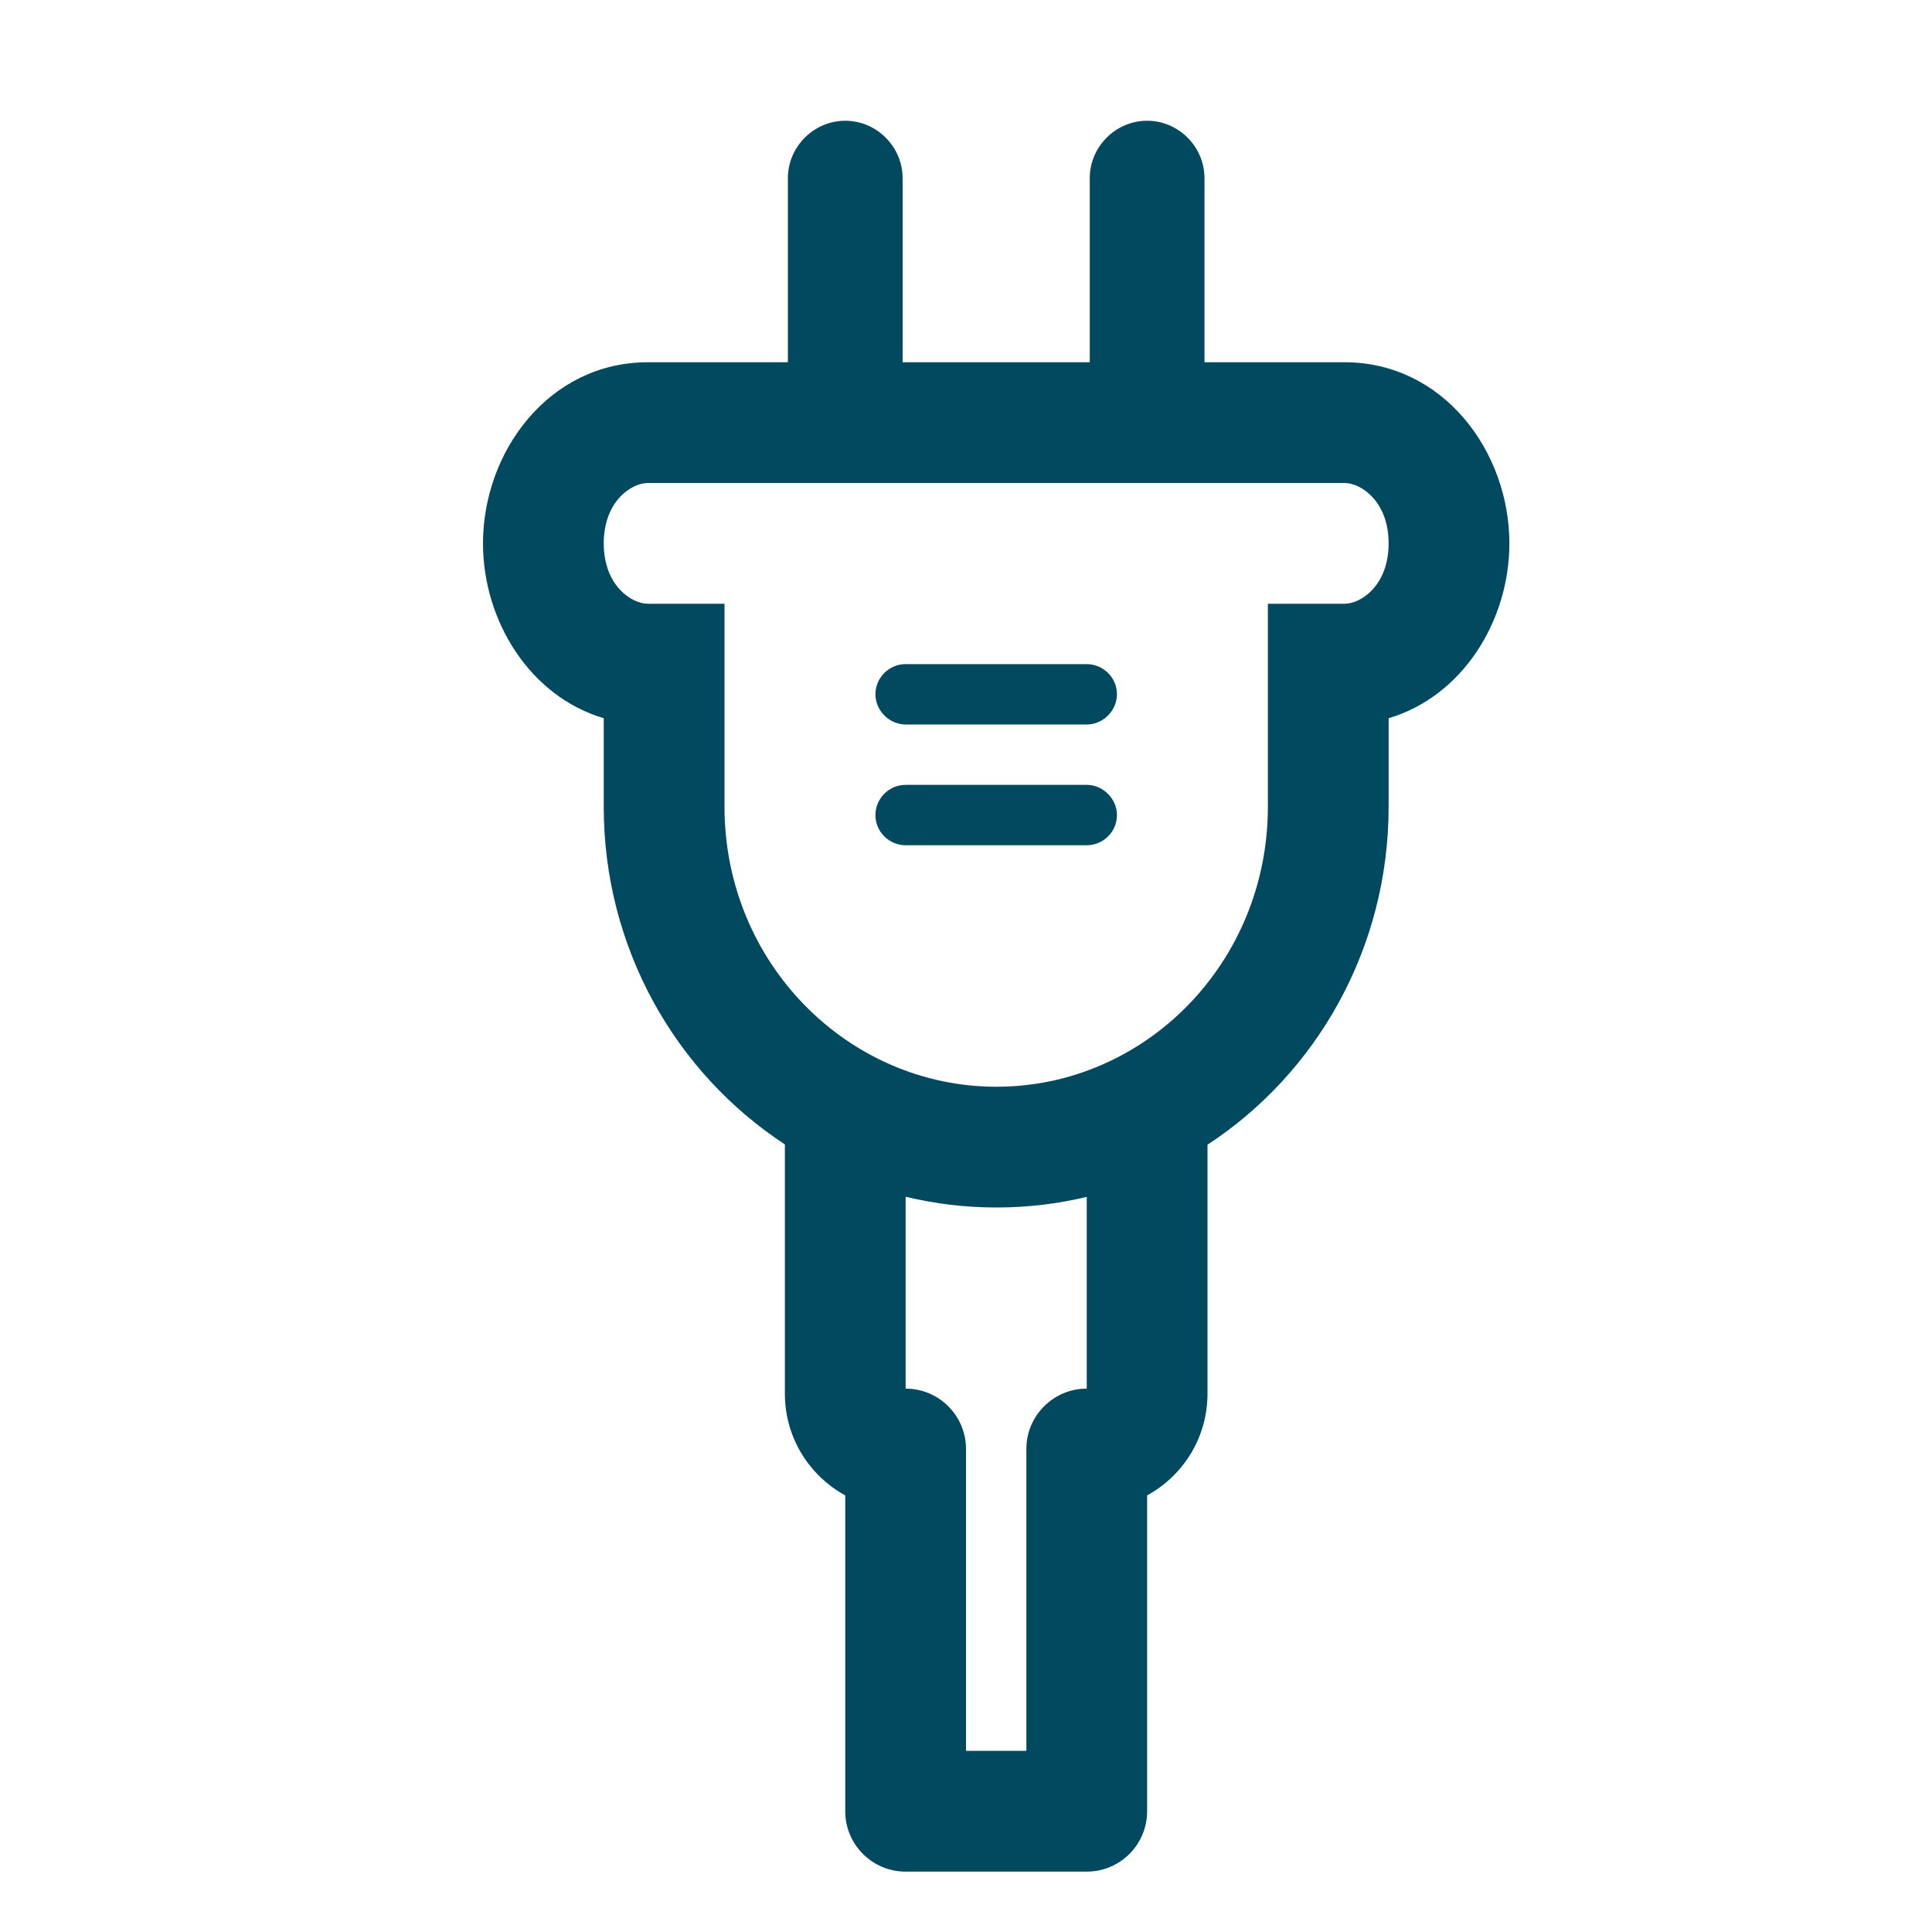 <?xml version="1.0" encoding="UTF-8"?> <svg xmlns="http://www.w3.org/2000/svg" viewBox="0 0 32.00 32.00" data-guides="{&quot;vertical&quot;:[],&quot;horizontal&quot;:[]}"><defs></defs><path fill="#00495f" stroke="none" fill-opacity="1" stroke-width="1" stroke-opacity="1" color="rgb(51, 51, 51)" id="tSvgd7afe4da9c" title="Path 8" d="M18 12C17 12 16 12 15 12C14.73 12 14.5 11.77 14.5 11.5C14.5 11.23 14.72 11 15 11C16 11 17 11 18 11C18.27 11 18.5 11.22 18.5 11.5C18.5 11.77 18.27 12 18 12Z"></path><path fill="#00495f" stroke="none" fill-opacity="1" stroke-width="1" stroke-opacity="1" color="rgb(51, 51, 51)" id="tSvg18056f9bb0f" title="Path 9" d="M15 14C16 14 17 14 18 14C18.27 14 18.5 13.78 18.5 13.5C18.5 13.23 18.27 13 18 13C17 13 16 13 15 13C14.72 13 14.5 13.23 14.5 13.5C14.5 13.78 14.73 14 15 14Z"></path><path fill="#00495f" stroke="none" fill-opacity="1" stroke-width="1" stroke-opacity="1" color="rgb(51, 51, 51)" id="tSvg34caf8d784" title="Path 10" d="M14.95 6C15.983 6 17.017 6 18.05 6C18.05 4.983 18.05 3.967 18.05 2.95C18.05 2.43 18.48 2 19 2C19.52 2 19.95 2.43 19.95 2.95C19.95 3.967 19.95 4.983 19.95 6C20.723 6 21.496 6 22.269 6C23.91 6 25 7.482 25 9C25 10.28 24.226 11.533 23 11.896C23 12.385 23 12.874 23 13.363C23 15.705 21.809 17.777 20 18.96C20 20.334 20 21.709 20 23.084C20 23.811 19.596 24.443 19 24.768C19 26.512 19 28.256 19 30C19 30.552 18.552 31 18 31C17 31 16 31 15 31C14.448 31 14 30.552 14 30C14 28.256 14 26.512 14 24.768C13.404 24.443 13 23.811 13 23.084C13 21.707 13 20.331 13 18.955C11.193 17.772 10 15.704 10 13.363C10 12.874 10 12.385 10 11.896C8.774 11.533 8 10.28 8 9C8 7.482 9.09 6 10.731 6C11.504 6 12.277 6 13.05 6C13.05 4.983 13.05 3.967 13.05 2.95C13.05 2.43 13.48 2 14 2C14.52 2 14.95 2.43 14.95 2.95C14.95 3.967 14.95 4.983 14.95 6ZM15 19.822C15 20.881 15 21.941 15 23C15.552 23 16 23.448 16 24C16 25.667 16 27.333 16 29C16.333 29 16.667 29 17 29C17 27.333 17 25.667 17 24C17 23.448 17.448 23 18 23C18 21.941 18 20.883 18 19.824C17.521 19.939 17.02 20 16.505 20C15.986 20 15.483 19.938 15 19.822ZM10 9C10 9.695 10.456 10 10.731 10C11.154 10 11.577 10 12 10C12 11.121 12 12.242 12 13.363C12 15.949 14.044 18 16.505 18C18.963 18 21 15.951 21 13.363C21 12.242 21 11.121 21 10C21.423 10 21.846 10 22.269 10C22.544 10 23 9.695 23 9C23 8.305 22.544 8 22.269 8C18.423 8 14.577 8 10.731 8C10.456 8 10 8.305 10 9Z"></path></svg> 